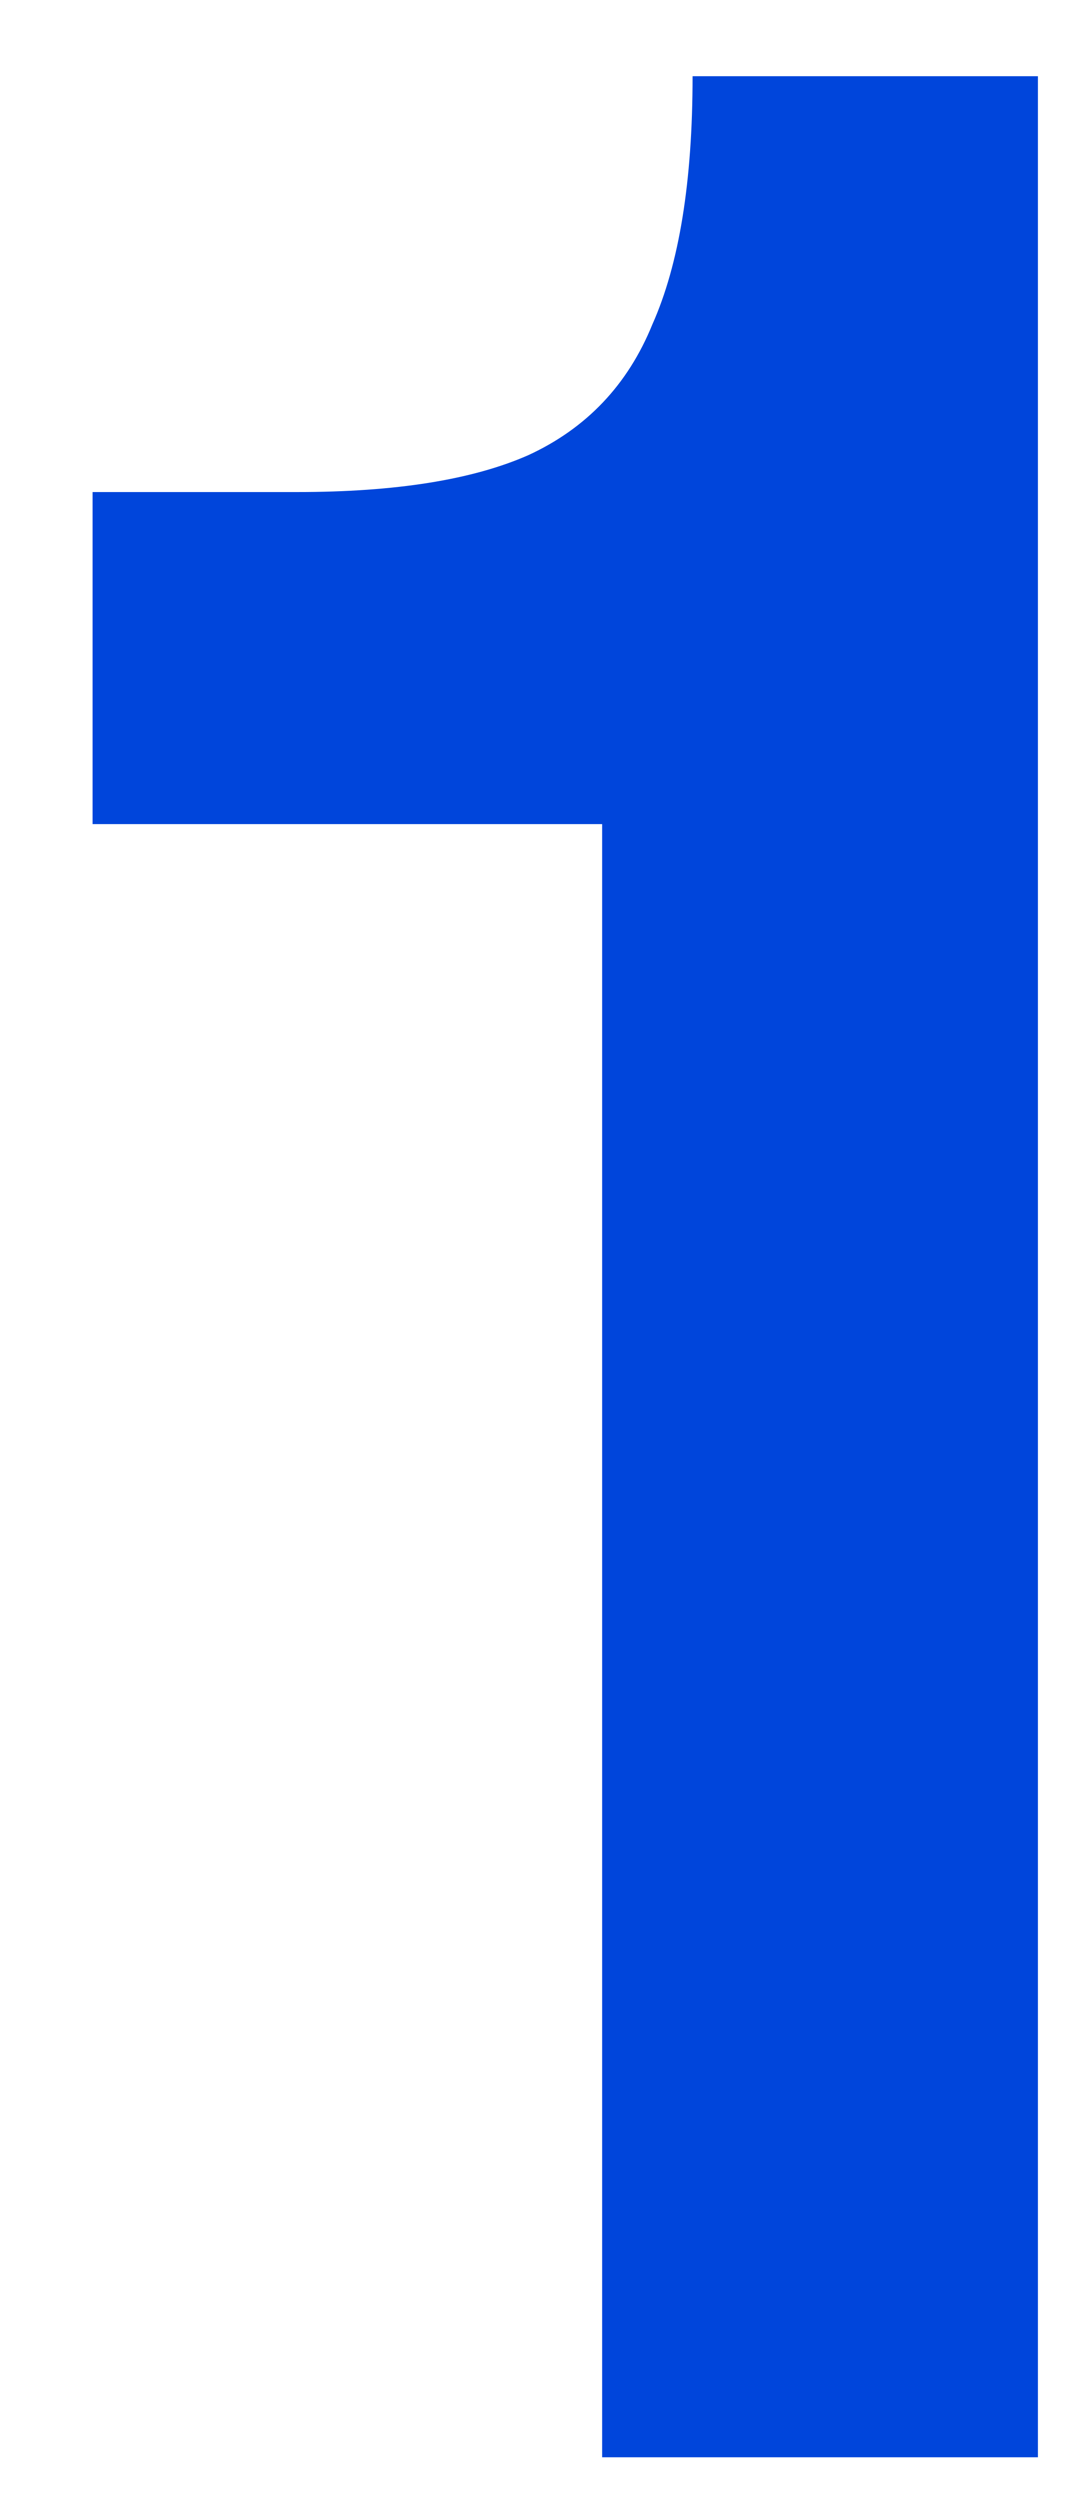<svg width="9" height="21" viewBox="0 0 9 21" fill="none" xmlns="http://www.w3.org/2000/svg">
<path d="M5.06 6.922H0.778V4.133H2.497C3.323 4.133 3.971 4.03 4.44 3.823C4.928 3.598 5.276 3.232 5.482 2.725C5.708 2.218 5.82 1.523 5.82 0.64H8.722V20.64H5.06V6.922Z" fill="#0045DB"/>
</svg>
